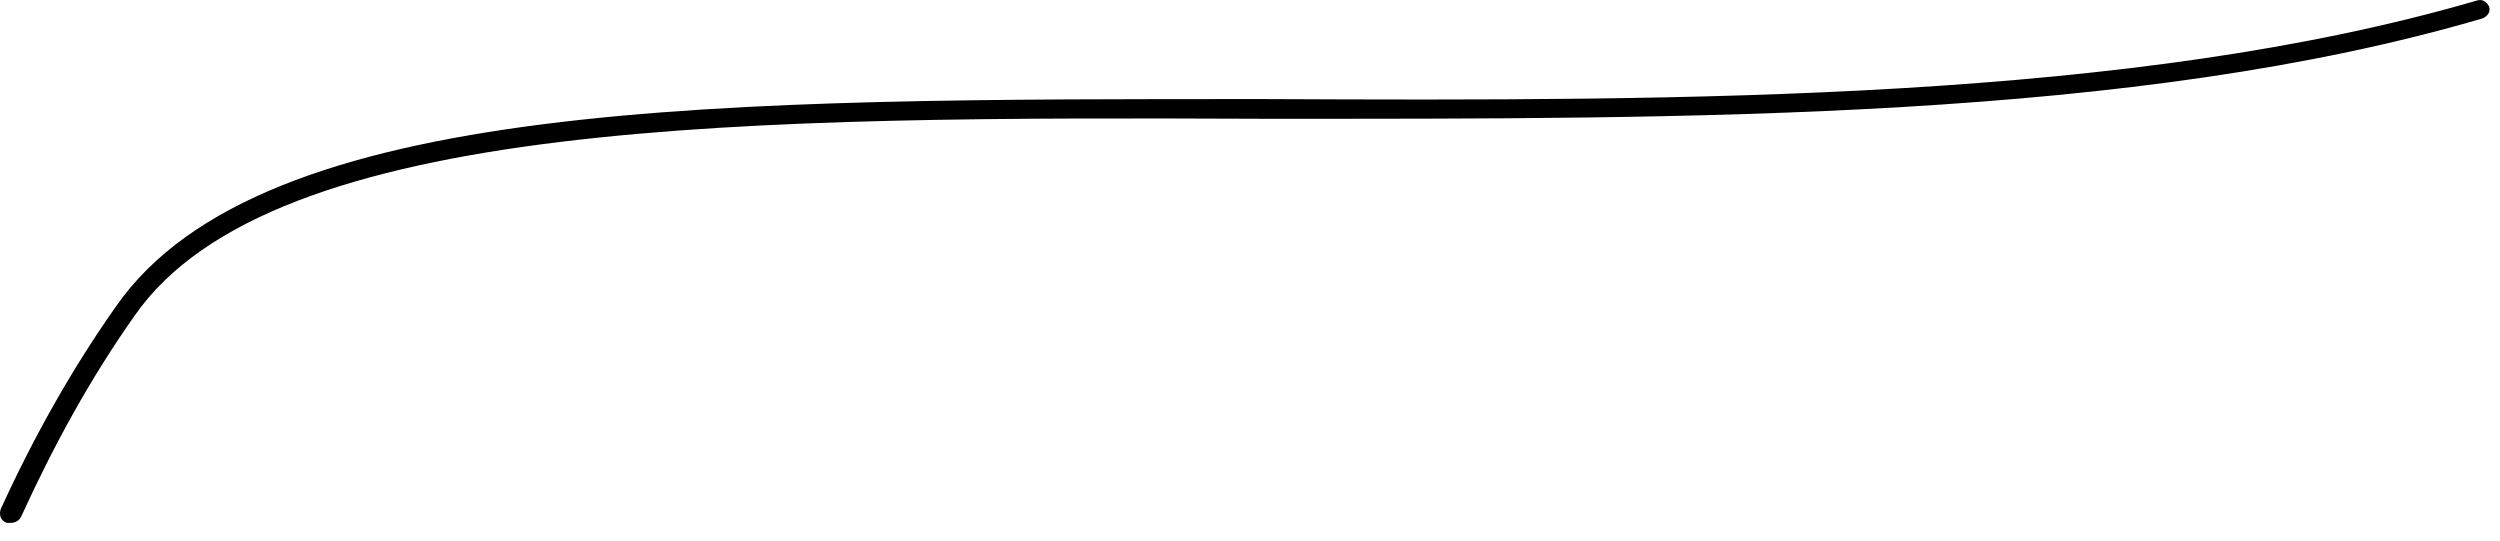 <?xml version="1.0" encoding="utf-8"?>
<svg xmlns="http://www.w3.org/2000/svg" fill="none" height="100%" overflow="visible" preserveAspectRatio="none" style="display: block;" viewBox="0 0 74 16" width="100%">
<path d="M0.322 15.476C0.262 15.476 0.262 15.476 0.202 15.476C0.022 15.418 -0.037 15.243 0.022 15.068C0.982 12.967 2.122 10.926 3.441 9.059C7.76 2.874 21.494 2.933 37.449 2.933C50.044 2.991 63.119 2.991 73.315 0.016C73.495 -0.043 73.615 0.074 73.675 0.191C73.735 0.366 73.615 0.482 73.495 0.541C63.179 3.574 50.104 3.516 37.449 3.516C22.334 3.458 8.06 3.458 3.981 9.35C2.662 11.217 1.582 13.201 0.622 15.301C0.562 15.418 0.442 15.476 0.322 15.476Z" fill="black" id="Vector"/>
</svg>